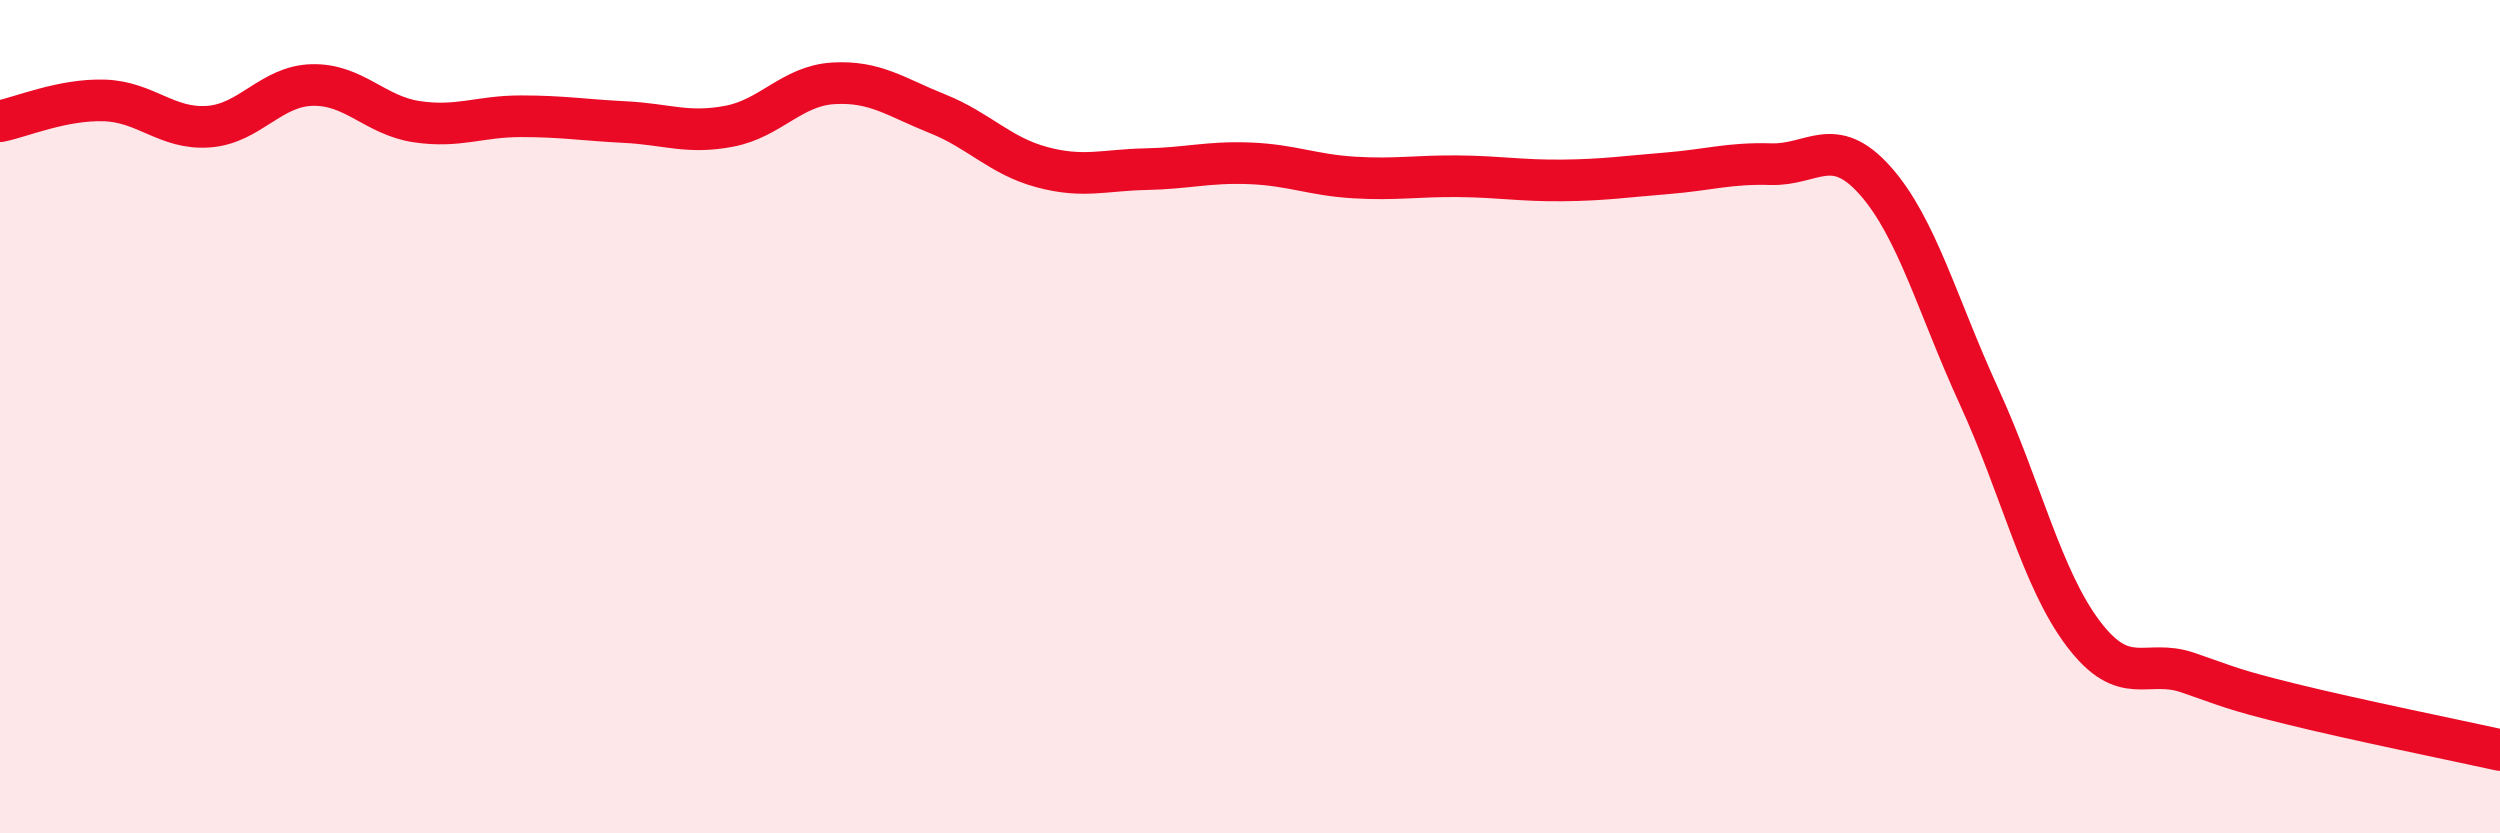 
    <svg width="60" height="20" viewBox="0 0 60 20" xmlns="http://www.w3.org/2000/svg">
      <path
        d="M 0,2.91 C 0.5,2.81 1.5,2.38 2.5,2.41 C 3.5,2.44 4,3.11 5,3.04 C 6,2.97 6.5,2.06 7.5,2.04 C 8.5,2.02 9,2.77 10,2.92 C 11,3.07 11.5,2.79 12.5,2.79 C 13.5,2.79 14,2.88 15,2.93 C 16,2.98 16.5,3.22 17.5,3.03 C 18.5,2.84 19,2.06 20,2 C 21,1.94 21.5,2.33 22.5,2.73 C 23.5,3.13 24,3.74 25,4.01 C 26,4.28 26.5,4.08 27.5,4.06 C 28.5,4.04 29,3.88 30,3.92 C 31,3.96 31.5,4.2 32.5,4.26 C 33.5,4.32 34,4.22 35,4.23 C 36,4.24 36.5,4.34 37.5,4.33 C 38.5,4.32 39,4.24 40,4.16 C 41,4.08 41.5,3.91 42.5,3.94 C 43.5,3.97 44,3.21 45,4.33 C 46,5.45 46.5,7.34 47.5,9.52 C 48.5,11.7 49,13.89 50,15.21 C 51,16.53 51.5,15.8 52.5,16.14 C 53.5,16.48 53.5,16.53 55,16.9 C 56.5,17.27 59,17.78 60,18L60 20L0 20Z"
        fill="#EB0A25"
        opacity="0.1"
        stroke-linecap="round"
        stroke-linejoin="round"
      />
      <path
        d="M 0,2.91 C 0.5,2.81 1.5,2.38 2.5,2.41 C 3.5,2.44 4,3.11 5,3.04 C 6,2.97 6.5,2.06 7.5,2.04 C 8.5,2.02 9,2.77 10,2.92 C 11,3.07 11.5,2.79 12.5,2.79 C 13.5,2.79 14,2.88 15,2.93 C 16,2.98 16.5,3.22 17.5,3.03 C 18.5,2.84 19,2.06 20,2 C 21,1.94 21.5,2.33 22.5,2.73 C 23.5,3.13 24,3.74 25,4.01 C 26,4.28 26.5,4.08 27.5,4.06 C 28.5,4.04 29,3.88 30,3.92 C 31,3.96 31.5,4.2 32.5,4.26 C 33.5,4.32 34,4.22 35,4.23 C 36,4.24 36.5,4.34 37.5,4.33 C 38.5,4.32 39,4.24 40,4.16 C 41,4.08 41.5,3.91 42.5,3.94 C 43.5,3.97 44,3.21 45,4.33 C 46,5.45 46.5,7.34 47.5,9.52 C 48.5,11.7 49,13.89 50,15.21 C 51,16.53 51.5,15.8 52.5,16.14 C 53.5,16.48 53.5,16.53 55,16.9 C 56.5,17.27 59,17.78 60,18"
        stroke="#EB0A25"
        stroke-width="1"
        fill="none"
        stroke-linecap="round"
        stroke-linejoin="round"
      />
    </svg>
  